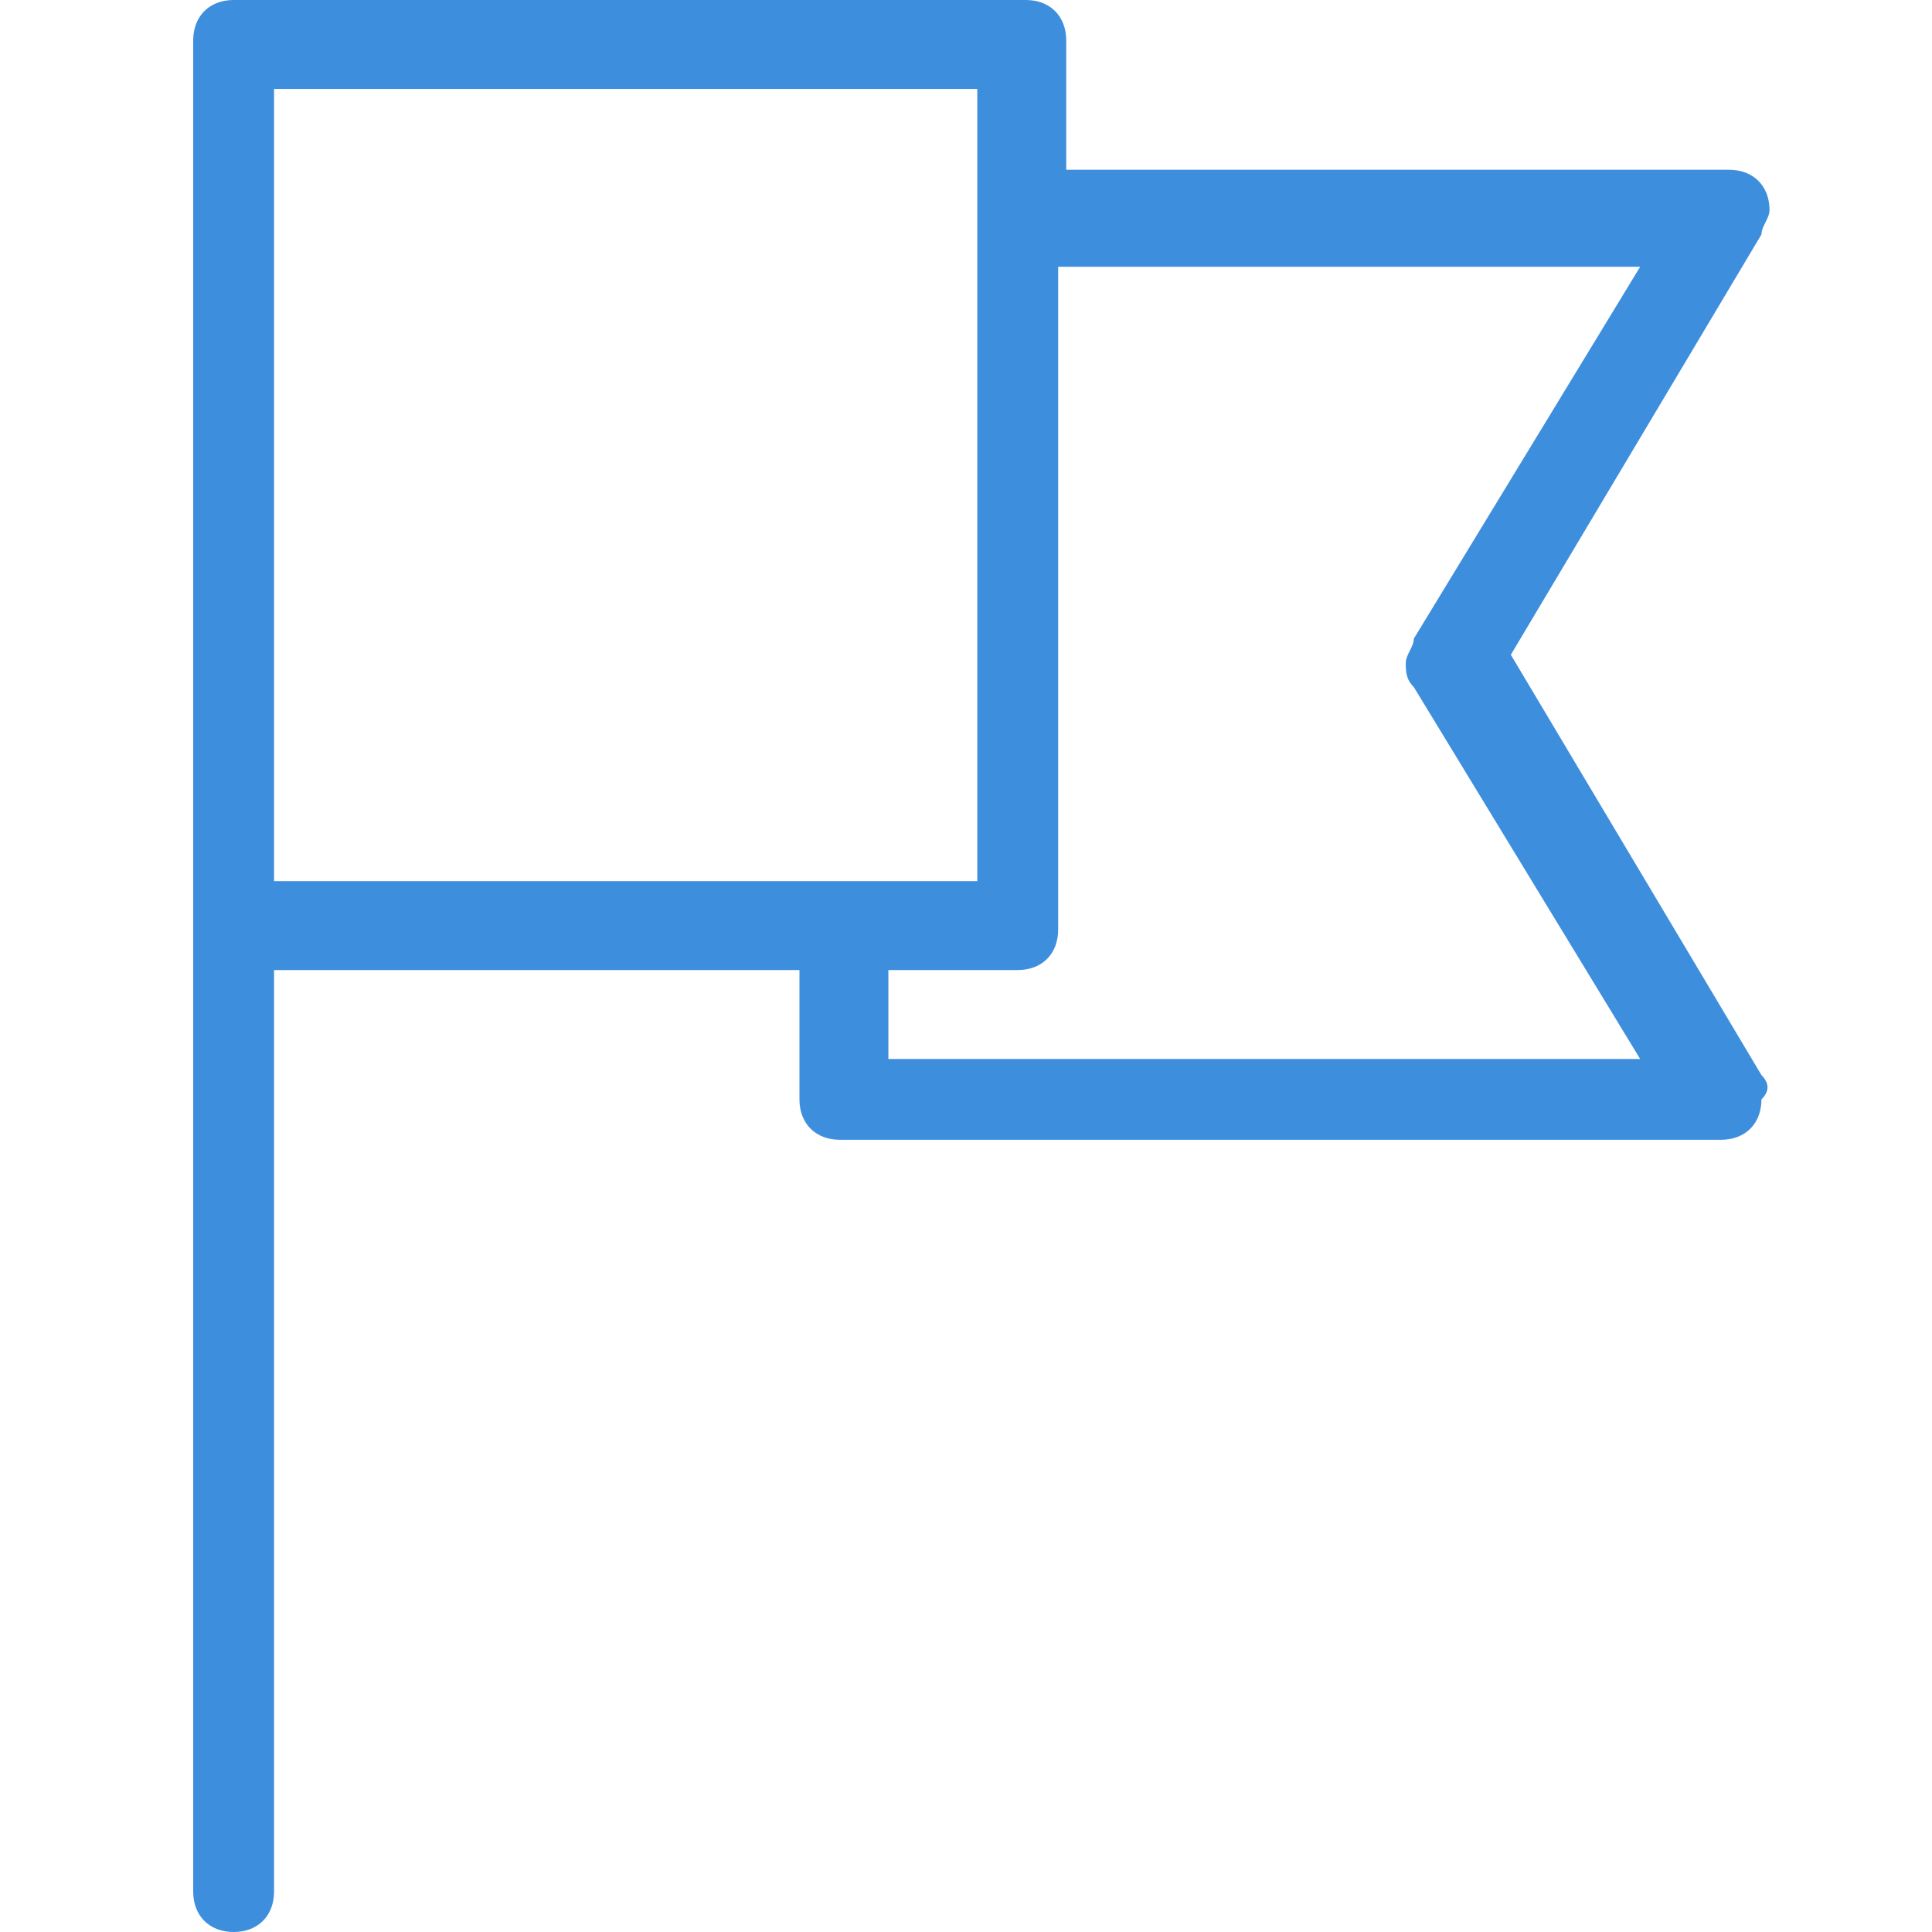 <svg width="40" height="40" viewBox="0 0 40 40" fill="none" xmlns="http://www.w3.org/2000/svg">
<path fill-rule="evenodd" clip-rule="evenodd" d="M36.469 22.259L31.28 13.556L36.469 4.854C36.469 4.686 36.636 4.519 36.636 4.351C36.636 3.849 36.301 3.515 35.799 3.515H22.075V0.837C22.075 0.335 21.741 0 21.238 0H4.837C4.335 0 4 0.335 4 0.837V39.163C4 39.665 4.335 40 4.837 40C5.339 40 5.674 39.665 5.674 39.163V20.084H16.552V22.762C16.552 23.264 16.887 23.598 17.389 23.598H35.632C36.134 23.598 36.469 23.264 36.469 22.762C36.636 22.594 36.636 22.427 36.469 22.259ZM5.674 1.841H20.234V18.243H5.674V1.841ZM18.393 21.925V20.084H21.071C21.573 20.084 21.908 19.749 21.908 19.247V5.523H33.958L29.272 13.222C29.272 13.389 29.105 13.556 29.105 13.724C29.105 13.891 29.105 14.059 29.272 14.226L33.958 21.925H18.393V21.925Z" fill="#3E8EDE"/>
</svg>

